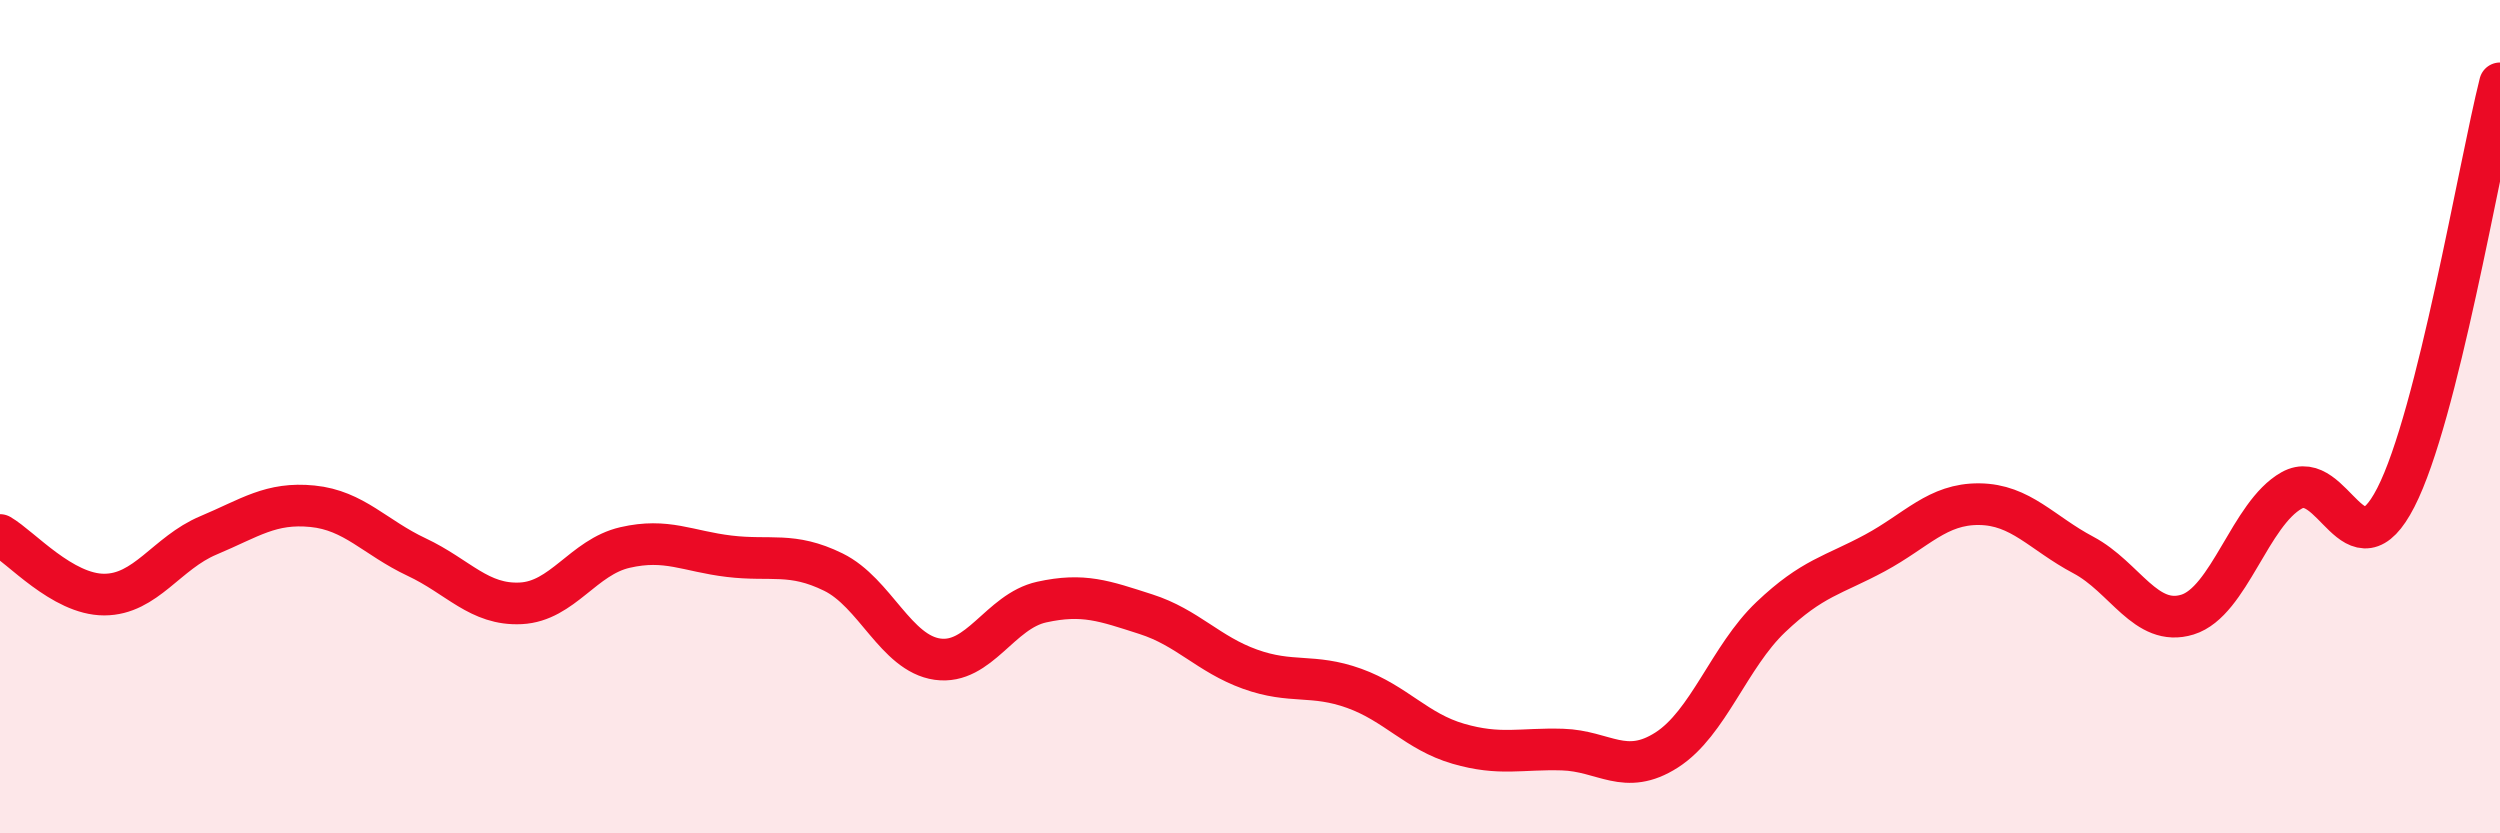 
    <svg width="60" height="20" viewBox="0 0 60 20" xmlns="http://www.w3.org/2000/svg">
      <path
        d="M 0,12.84 C 0.5,13.13 1.5,14.27 2.5,14.27 C 3.5,14.27 4,13.27 5,12.85 C 6,12.43 6.5,12.05 7.5,12.15 C 8.5,12.25 9,12.9 10,13.37 C 11,13.84 11.5,14.53 12.5,14.48 C 13.5,14.43 14,13.37 15,13.14 C 16,12.91 16.5,13.23 17.5,13.35 C 18.5,13.47 19,13.24 20,13.73 C 21,14.22 21.5,15.68 22.5,15.82 C 23.5,15.96 24,14.67 25,14.45 C 26,14.23 26.5,14.42 27.5,14.74 C 28.5,15.06 29,15.7 30,16.06 C 31,16.42 31.5,16.16 32.5,16.52 C 33.5,16.88 34,17.56 35,17.85 C 36,18.14 36.5,17.96 37.5,17.99 C 38.5,18.02 39,18.64 40,18 C 41,17.36 41.5,15.76 42.5,14.81 C 43.5,13.86 44,13.81 45,13.27 C 46,12.73 46.5,12.09 47.5,12.1 C 48.5,12.11 49,12.79 50,13.32 C 51,13.85 51.5,15.06 52.5,14.75 C 53.5,14.44 54,12.33 55,11.77 C 56,11.21 56.5,13.89 57.5,11.94 C 58.5,9.99 59.5,3.99 60,2L60 20L0 20Z"
        fill="#EB0A25"
        opacity="0.1"
        stroke-linecap="round"
        stroke-linejoin="round"
      />
      <path
        d="M 0,12.84 C 0.5,13.13 1.5,14.27 2.5,14.27 C 3.5,14.27 4,13.27 5,12.85 C 6,12.43 6.5,12.05 7.5,12.15 C 8.5,12.25 9,12.9 10,13.37 C 11,13.84 11.5,14.53 12.5,14.48 C 13.5,14.43 14,13.37 15,13.14 C 16,12.91 16.5,13.23 17.5,13.35 C 18.5,13.47 19,13.24 20,13.73 C 21,14.22 21.5,15.68 22.5,15.82 C 23.5,15.96 24,14.67 25,14.45 C 26,14.23 26.5,14.42 27.5,14.74 C 28.5,15.06 29,15.7 30,16.06 C 31,16.42 31.5,16.16 32.5,16.52 C 33.5,16.88 34,17.56 35,17.85 C 36,18.14 36.5,17.96 37.5,17.99 C 38.5,18.02 39,18.64 40,18 C 41,17.36 41.5,15.76 42.5,14.81 C 43.5,13.86 44,13.81 45,13.27 C 46,12.73 46.5,12.09 47.5,12.1 C 48.5,12.11 49,12.79 50,13.32 C 51,13.85 51.5,15.06 52.5,14.75 C 53.5,14.44 54,12.33 55,11.77 C 56,11.21 56.5,13.89 57.5,11.94 C 58.5,9.99 59.5,3.99 60,2"
        stroke="#EB0A25"
        stroke-width="1"
        fill="none"
        stroke-linecap="round"
        stroke-linejoin="round"
      />
    </svg>
  